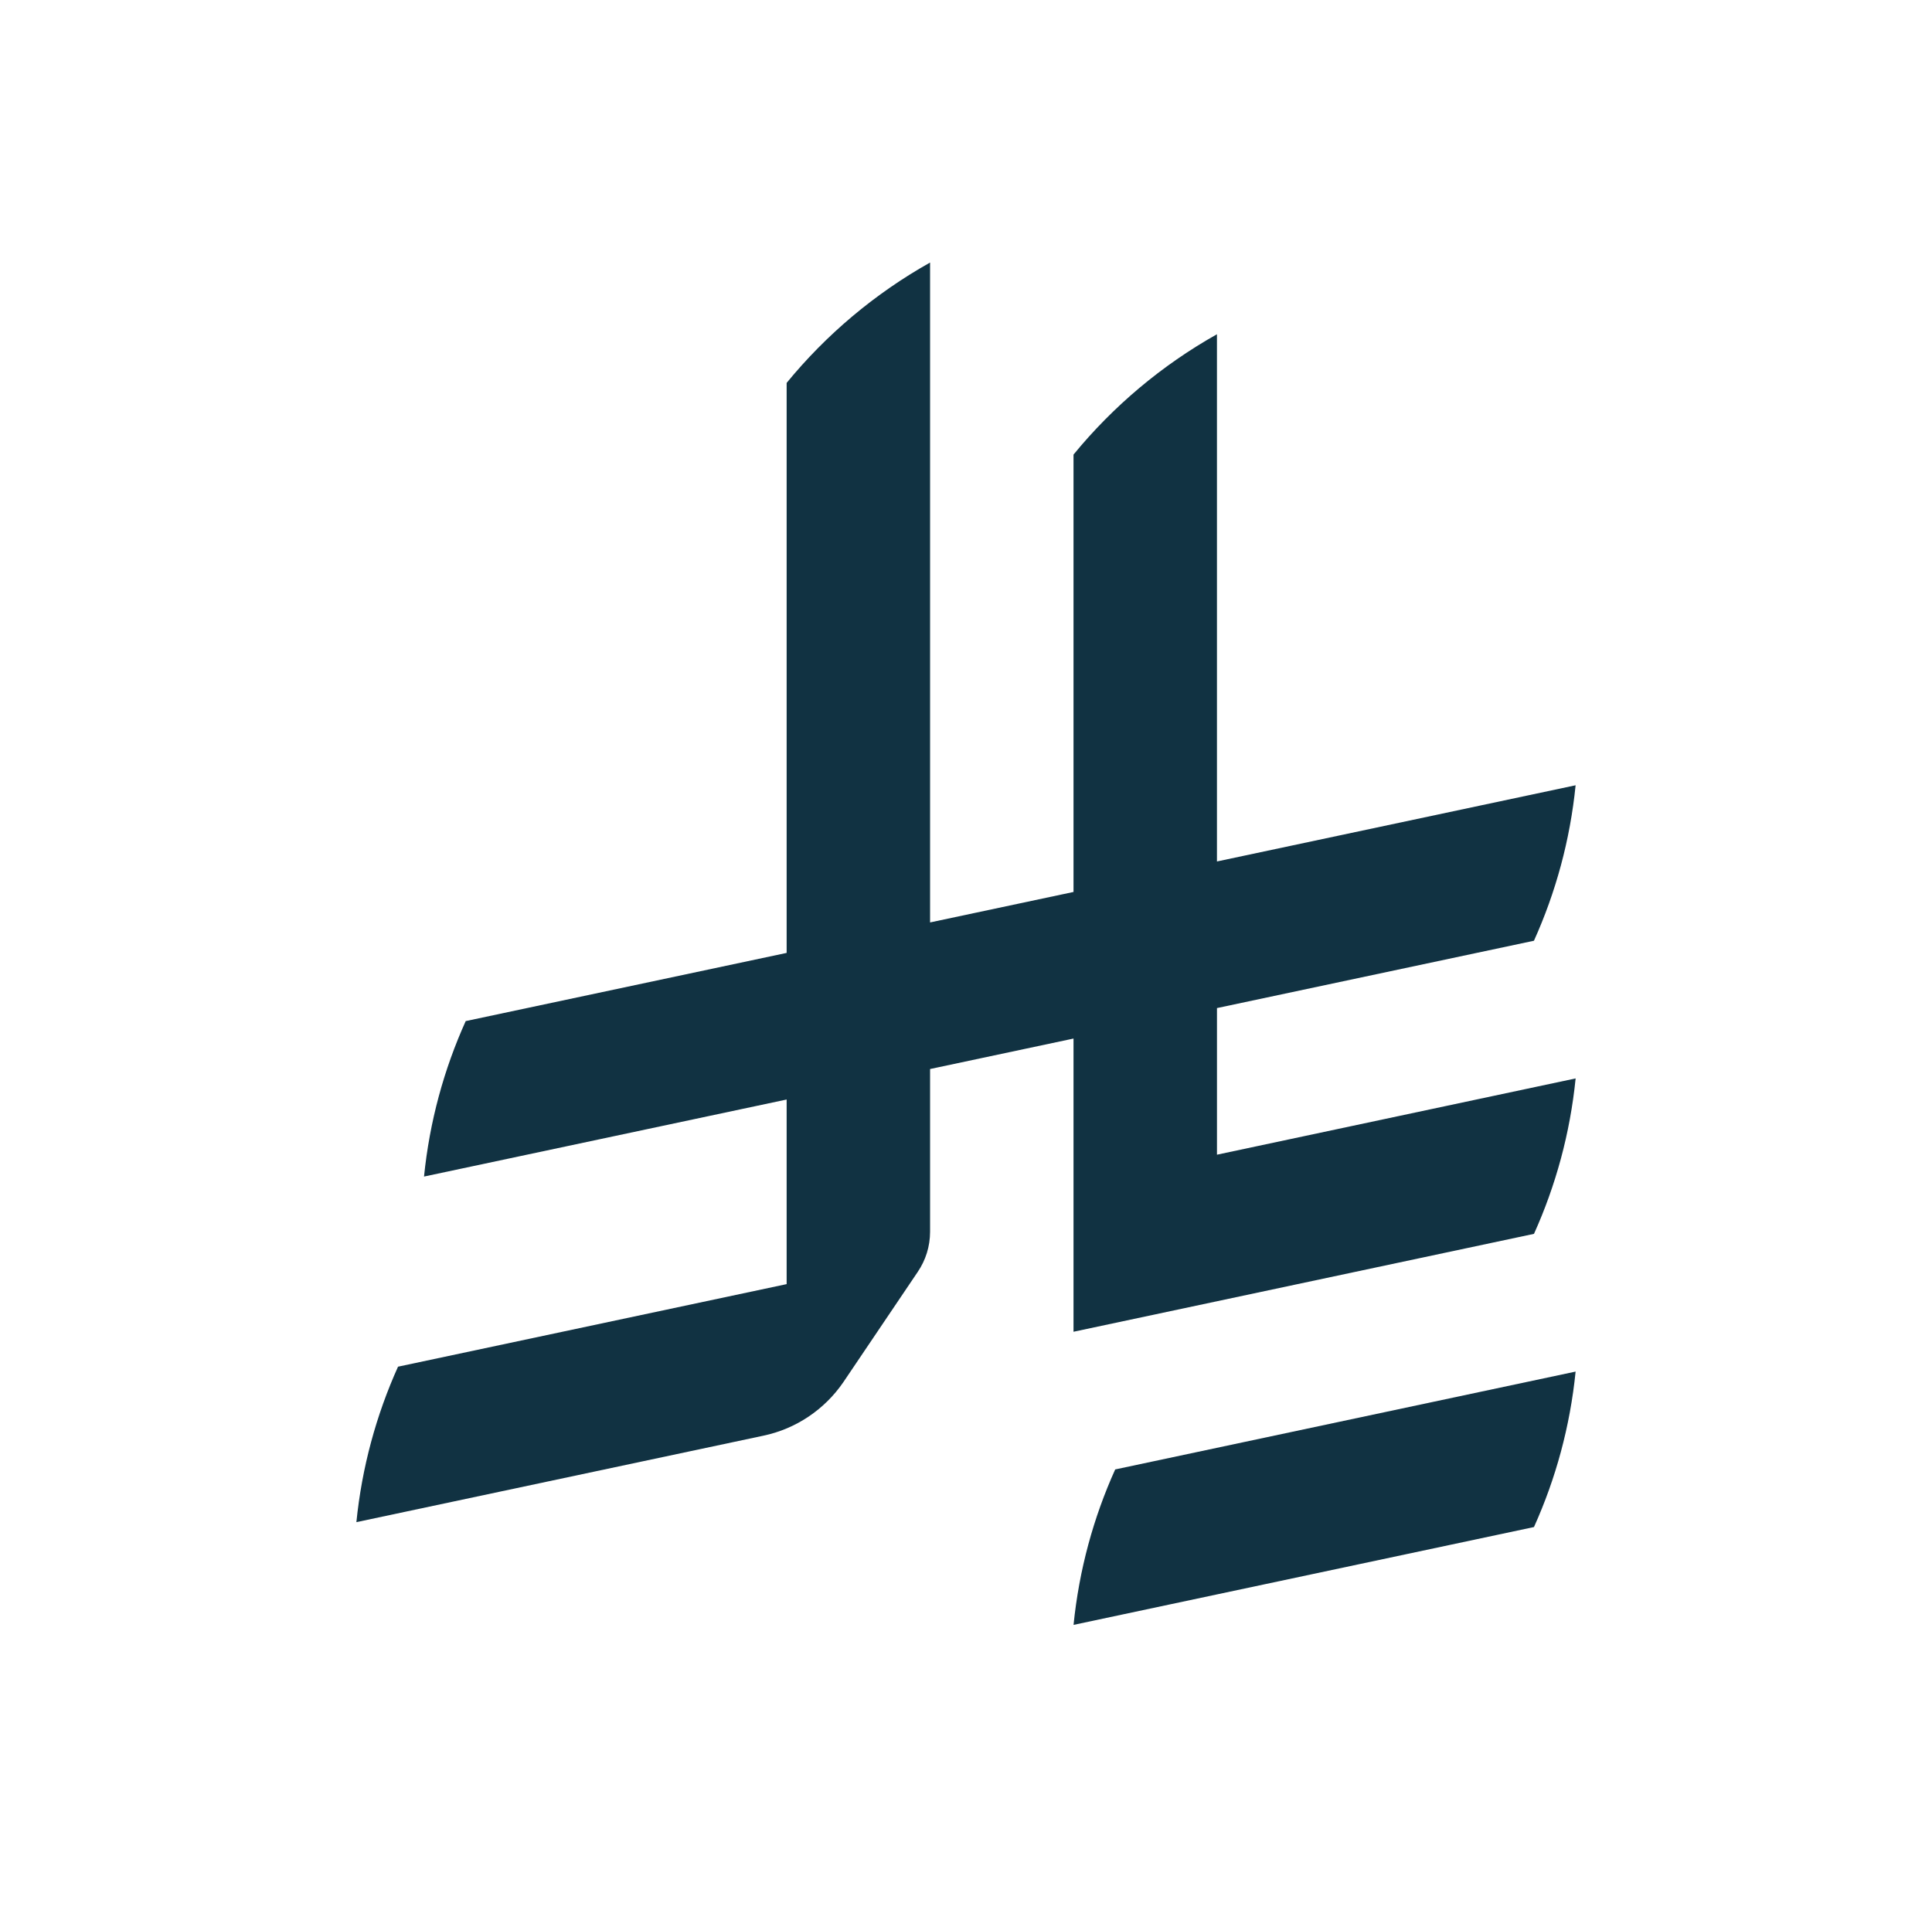 <svg width="103" height="102" viewBox="0 0 103 102" fill="none" xmlns="http://www.w3.org/2000/svg">
<mask id="mask0_2002_881" style="mask-type:alpha" maskUnits="userSpaceOnUse" x="0" y="0" width="103" height="102">
<rect width="103" height="102" fill="#D9D9D9"/>
</mask>
<g mask="url(#mask0_2002_881)">
<path d="M59.454 78.358C58.294 80.929 57.527 83.721 57.234 86.647L81.78 81.43C82.94 78.858 83.706 76.067 84 73.14L59.454 78.358Z" fill="#113242"/>
<path d="M81.78 65.797C82.94 63.226 83.707 60.434 84.001 57.507L64.88 61.574V53.756L81.779 50.165C82.939 47.593 83.706 44.802 84 41.875L64.879 45.938V17.824C61.949 19.469 59.347 21.659 57.232 24.241V47.564L49.585 49.189V14C46.655 15.645 44.053 17.835 41.938 20.418V50.814L24.828 54.45C23.668 57.021 22.901 59.813 22.606 62.74L41.938 58.632V68.476L21.22 72.879C20.061 75.45 19.294 78.242 19 81.169L40.686 76.561C42.451 76.193 43.968 75.15 44.955 73.713L48.932 67.817V67.816C49.345 67.206 49.585 66.471 49.585 65.678V57.006L57.232 55.381V71.016L81.779 65.796L81.78 65.797Z" fill="#113242"/>
</g>
</svg>
